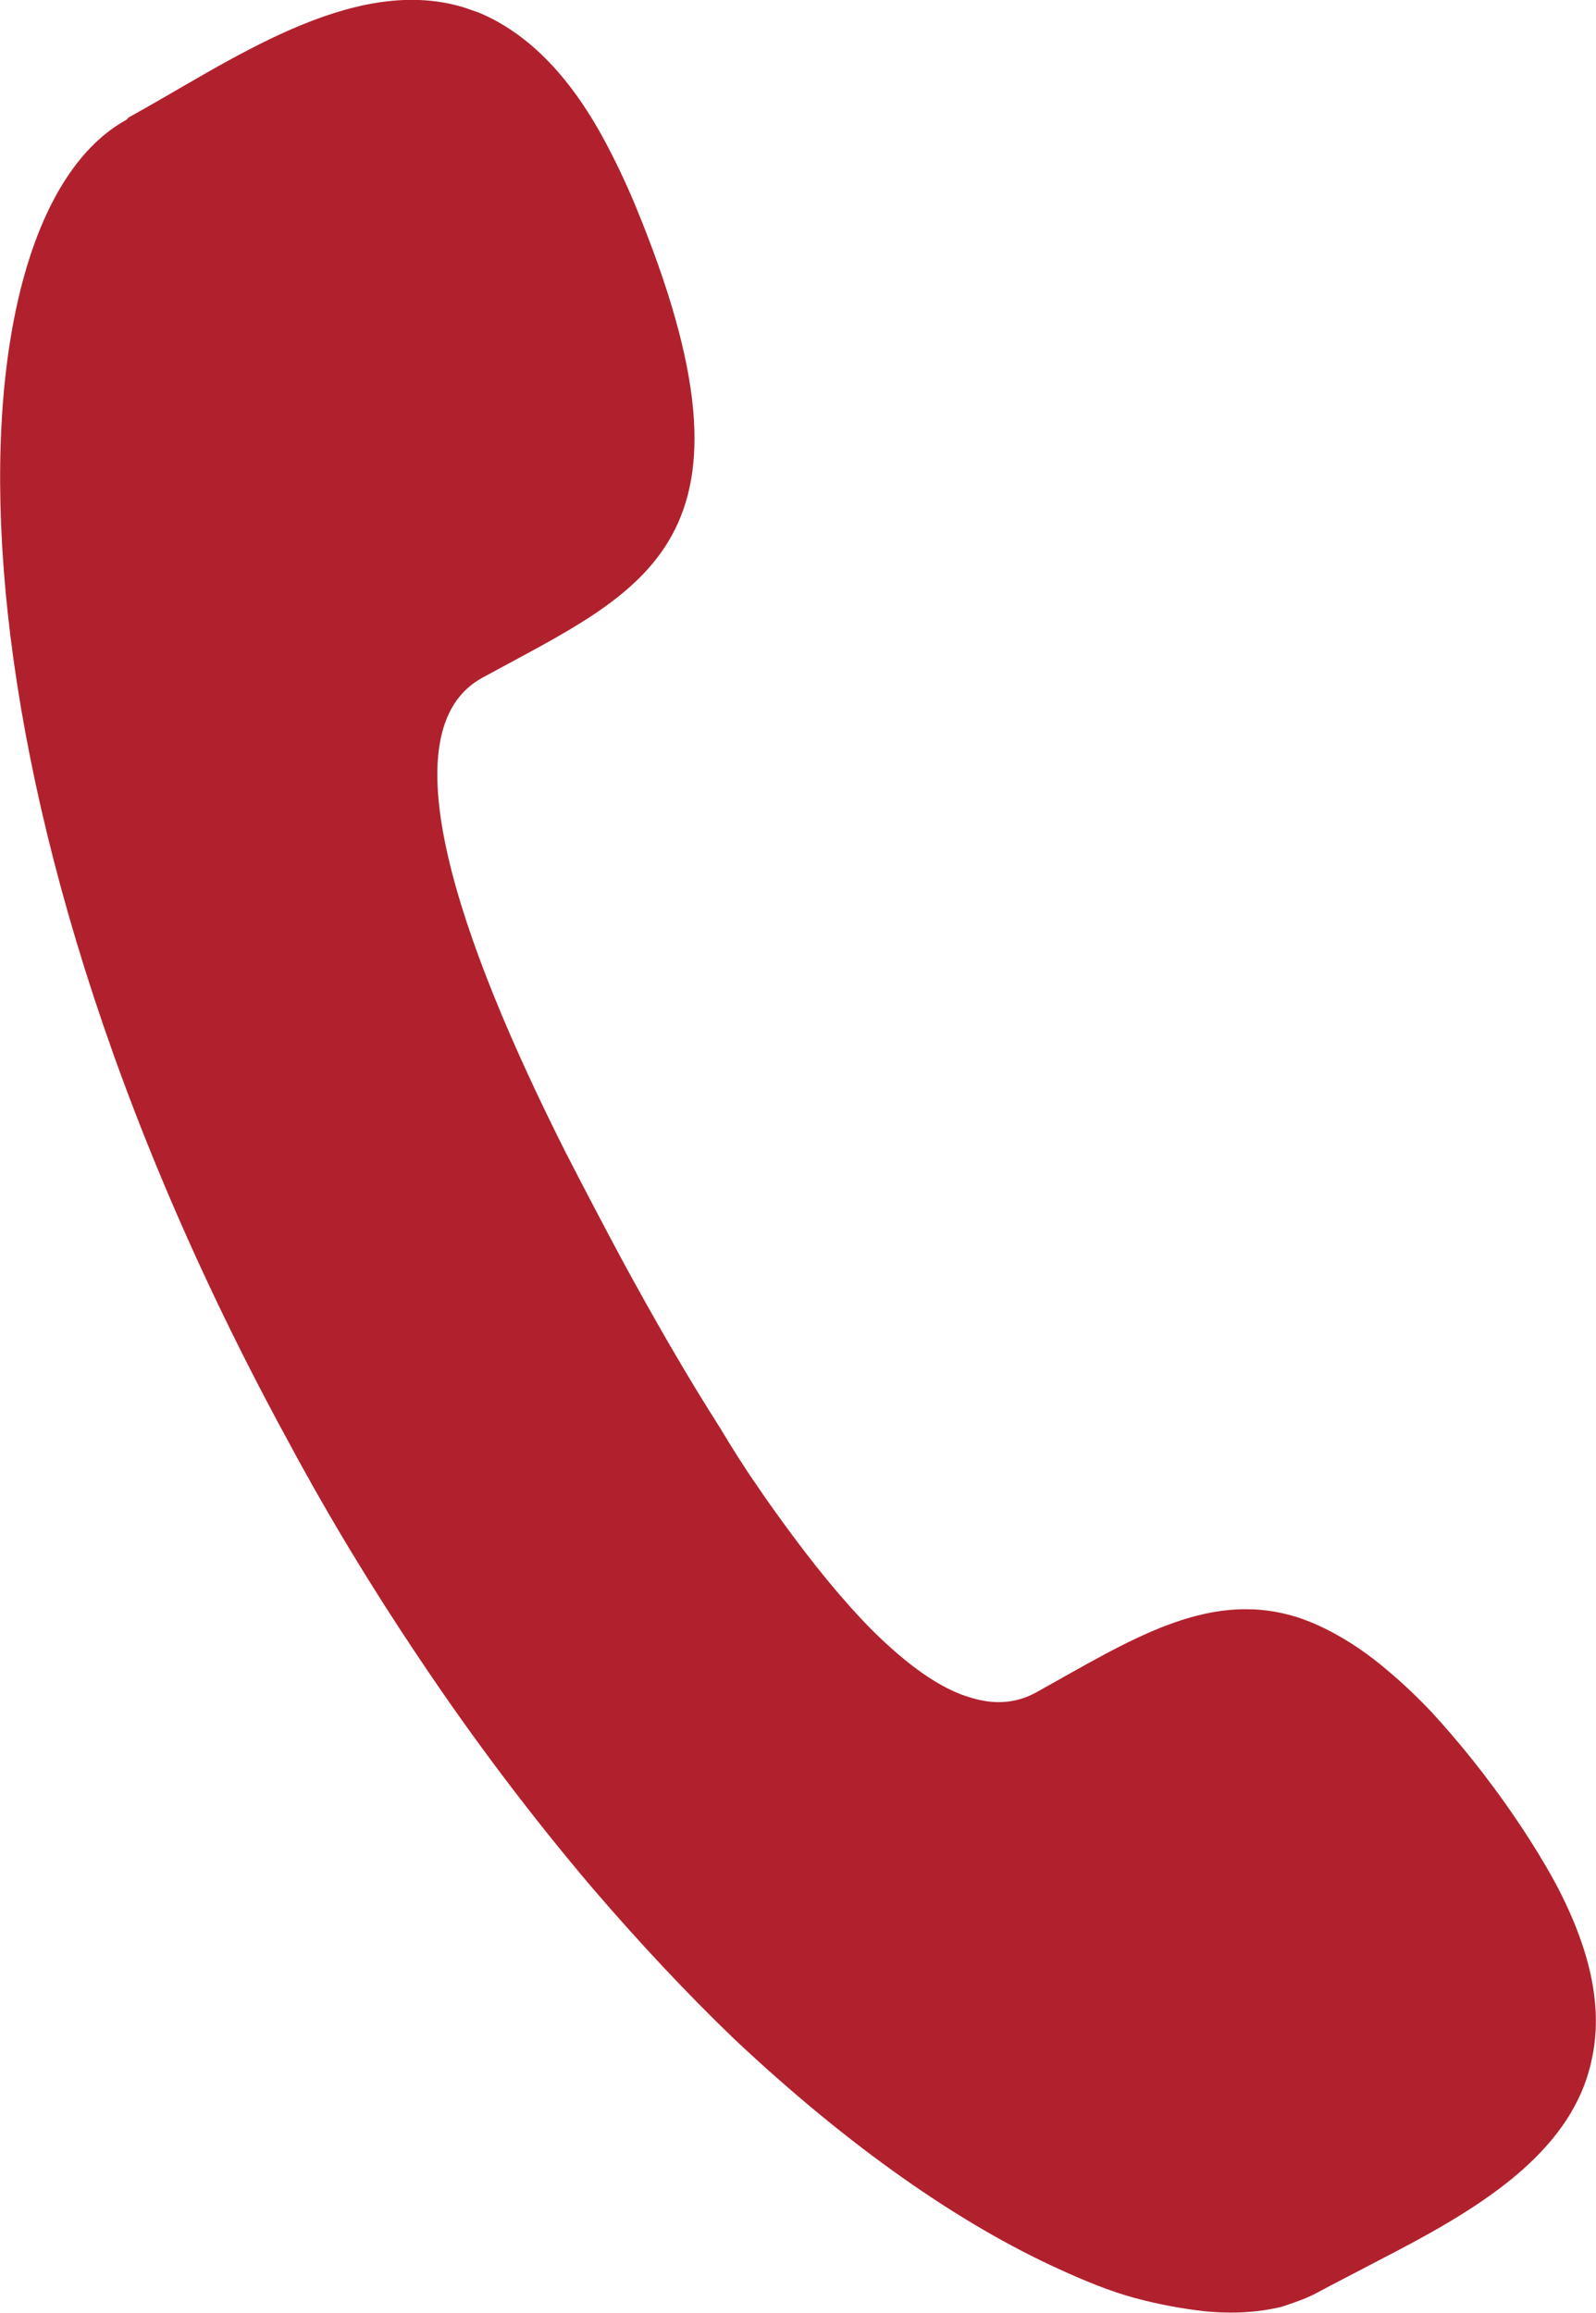 <?xml version="1.0" encoding="UTF-8"?><svg id="Layer_1" xmlns="http://www.w3.org/2000/svg" viewBox="0 0 45.48 65.91"><defs><style>.cls-1{fill:#b1212d;fill-rule:evenodd;stroke-width:0px;}</style></defs><path class="cls-1" d="M3.66,3.35C6.5,1.79,10-.74,13.18.2c.16.05.32.11.49.17,1.27.54,2.49,1.65,3.56,3.64.29.54.58,1.14.86,1.81,4.01,9.68.26,10.97-4.34,13.49-2.75,1.49-.69,7.46,2.38,13.55.52,1.01,1.06,2.04,1.59,3.03.89,1.64,1.83,3.28,2.8,4.8.34.57.7,1.14,1.07,1.67.22.33.46.66.69.98.87,1.2,1.72,2.25,2.57,3.11.99.98,1.94,1.68,2.83,1.93.66.2,1.27.16,1.84-.15,2.66-1.48,4.86-2.92,7.37-2.17.57.17,1.19.48,1.83.91.29.2.58.42.89.69.38.32.77.69,1.18,1.12.75.82,1.57,1.81,2.43,3.08h0c.44.65.81,1.26,1.12,1.83,1.06,2.01,1.32,3.62,1.02,4.99-.57,2.76-3.43,4.37-6.07,5.73-.62.33-1.24.64-1.81.95-.29.15-.62.26-.95.37-.65.16-1.38.21-2.2.13-.62-.07-1.3-.19-2-.38s-1.43-.49-2.17-.83c-2.79-1.27-5.95-3.45-9.26-6.57-1.32-1.27-2.66-2.7-4.01-4.27-1.68-1.98-3.36-4.18-5-6.64-1.26-1.88-2.49-3.89-3.65-6.05C-2.12,22.16-1.55,6.22,3.61,3.41"/></svg>